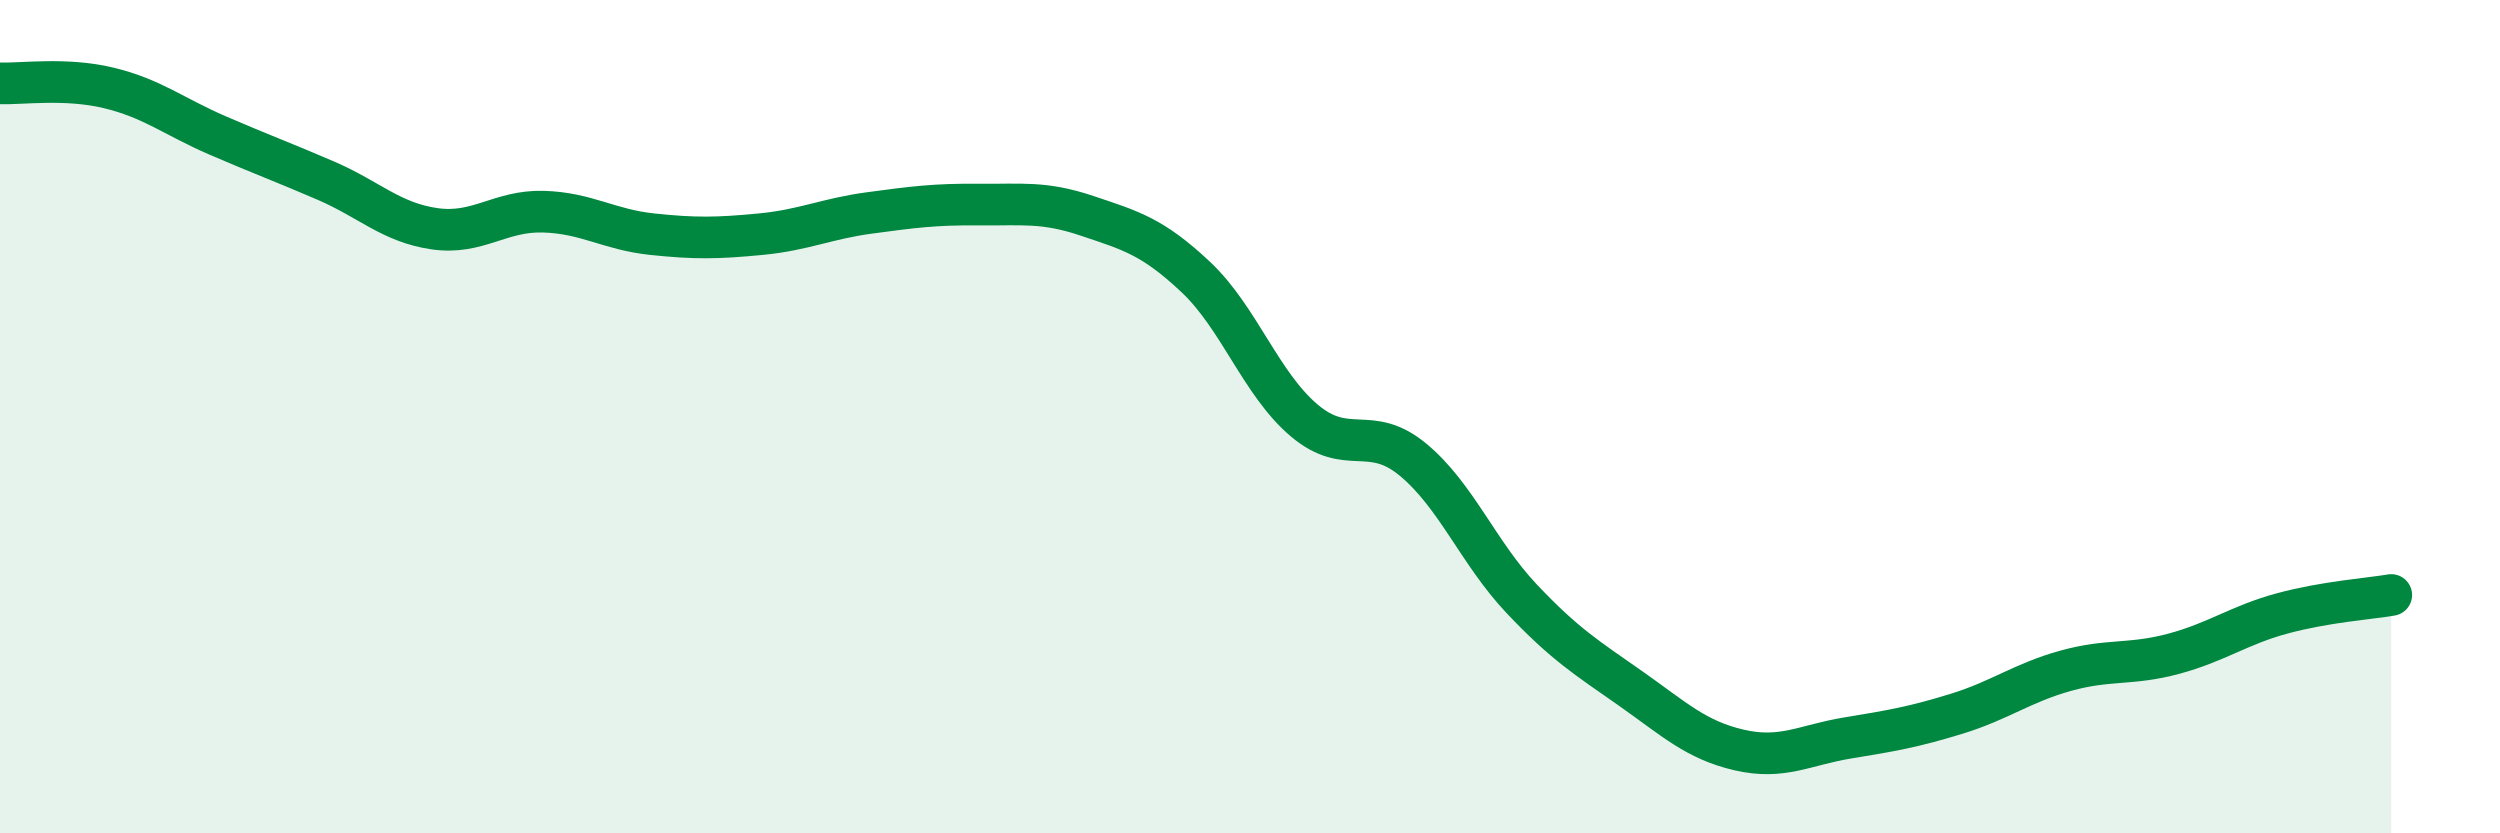 
    <svg width="60" height="20" viewBox="0 0 60 20" xmlns="http://www.w3.org/2000/svg">
      <path
        d="M 0,2 C 0.52,2.02 1.57,1.86 2.61,2.11 C 3.65,2.36 4.18,2.8 5.22,3.25 C 6.26,3.7 6.79,3.89 7.83,4.34 C 8.87,4.79 9.39,5.34 10.43,5.49 C 11.47,5.64 12,5.05 13.04,5.08 C 14.08,5.11 14.61,5.51 15.65,5.62 C 16.69,5.73 17.22,5.72 18.26,5.62 C 19.3,5.52 19.83,5.25 20.87,5.11 C 21.91,4.97 22.44,4.9 23.48,4.91 C 24.52,4.92 25.05,4.83 26.09,5.18 C 27.13,5.53 27.66,5.67 28.7,6.65 C 29.74,7.63 30.26,9.21 31.3,10.09 C 32.34,10.97 32.87,10.17 33.91,11.03 C 34.95,11.89 35.48,13.27 36.52,14.37 C 37.56,15.47 38.09,15.79 39.13,16.52 C 40.17,17.25 40.7,17.76 41.74,18 C 42.78,18.24 43.31,17.88 44.35,17.71 C 45.39,17.54 45.92,17.45 46.96,17.13 C 48,16.81 48.53,16.39 49.57,16.1 C 50.61,15.81 51.13,15.97 52.17,15.69 C 53.21,15.41 53.74,15 54.78,14.72 C 55.82,14.44 56.87,14.37 57.39,14.28L57.39 20L0 20Z"
        fill="#008740"
        opacity="0.1"
        stroke-linecap="round"
        stroke-linejoin="round"
      />
      <path
        d="M 0,2 C 0.52,2.02 1.57,1.86 2.61,2.11 C 3.65,2.36 4.18,2.8 5.22,3.25 C 6.26,3.7 6.79,3.89 7.83,4.34 C 8.87,4.79 9.39,5.34 10.43,5.49 C 11.47,5.64 12,5.05 13.04,5.08 C 14.08,5.11 14.61,5.51 15.65,5.62 C 16.69,5.73 17.22,5.72 18.26,5.62 C 19.3,5.52 19.83,5.25 20.87,5.11 C 21.91,4.97 22.44,4.9 23.48,4.91 C 24.52,4.92 25.05,4.83 26.09,5.18 C 27.13,5.53 27.66,5.67 28.7,6.65 C 29.74,7.63 30.26,9.21 31.3,10.09 C 32.34,10.97 32.87,10.17 33.91,11.03 C 34.95,11.89 35.48,13.27 36.52,14.37 C 37.56,15.47 38.09,15.79 39.13,16.52 C 40.17,17.25 40.7,17.76 41.74,18 C 42.78,18.24 43.31,17.88 44.35,17.71 C 45.39,17.54 45.92,17.45 46.96,17.13 C 48,16.81 48.53,16.39 49.57,16.1 C 50.61,15.81 51.13,15.97 52.17,15.69 C 53.21,15.41 53.74,15 54.78,14.72 C 55.82,14.44 56.87,14.37 57.39,14.28"
        stroke="#008740"
        stroke-width="1"
        fill="none"
        stroke-linecap="round"
        stroke-linejoin="round"
      />
    </svg>
  